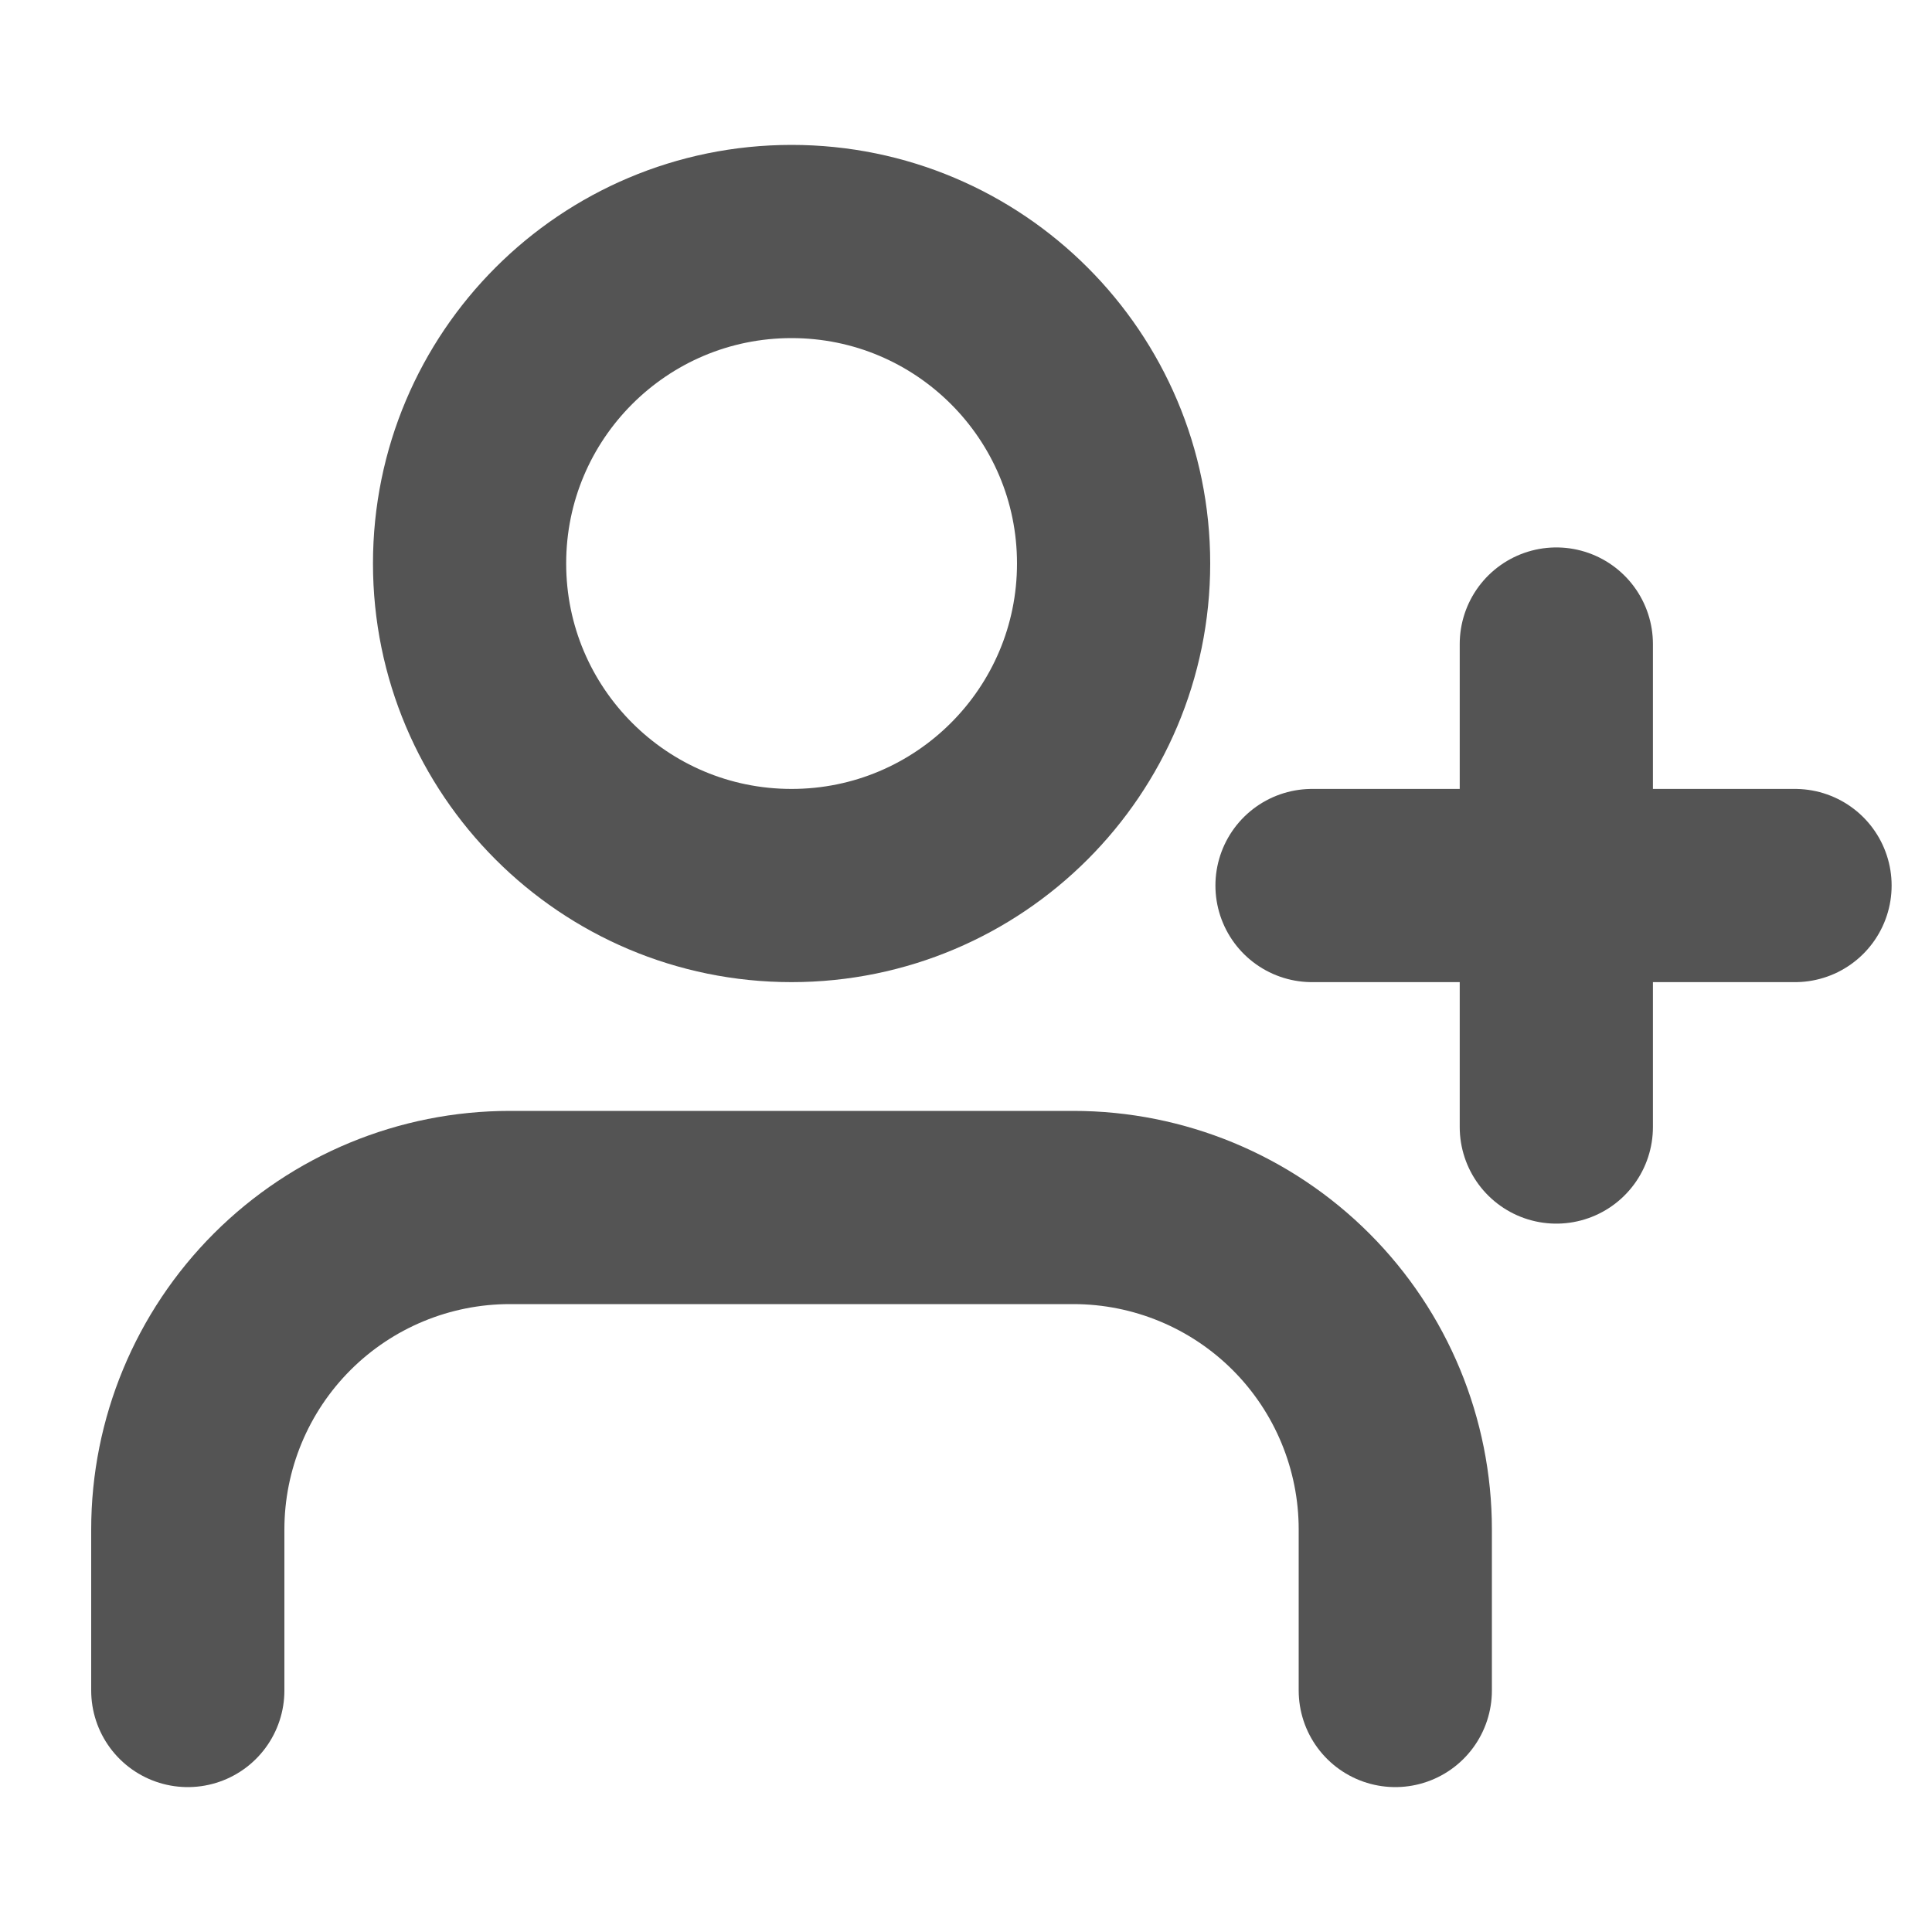 <svg width="20" height="20" viewBox="0 0 20 20" fill="none" xmlns="http://www.w3.org/2000/svg">
<path d="M14.444 17.5V15.833C14.444 14.949 14.093 14.101 13.468 13.476C12.843 12.851 11.995 12.5 11.111 12.5H5.278C4.394 12.5 3.546 12.851 2.921 13.476C2.296 14.101 1.944 14.949 1.944 15.833V17.5" stroke="#545454" stroke-width="2" stroke-linecap="round" stroke-linejoin="round"/>
<path d="M8.194 9.167C10.035 9.167 11.528 7.674 11.528 5.833C11.528 3.992 10.035 2.5 8.194 2.5C6.353 2.5 4.861 3.992 4.861 5.833C4.861 7.674 6.353 9.167 8.194 9.167Z" stroke="#545454" stroke-width="2" stroke-linecap="round" stroke-linejoin="round"/>
<path d="M16.111 6.667V11.667" stroke="#545454" stroke-width="2" stroke-linecap="round" stroke-linejoin="round"/>
<path d="M18.582 9.167H13.582" stroke="#545454" stroke-width="2" stroke-linecap="round" stroke-linejoin="round"/>
</svg>
